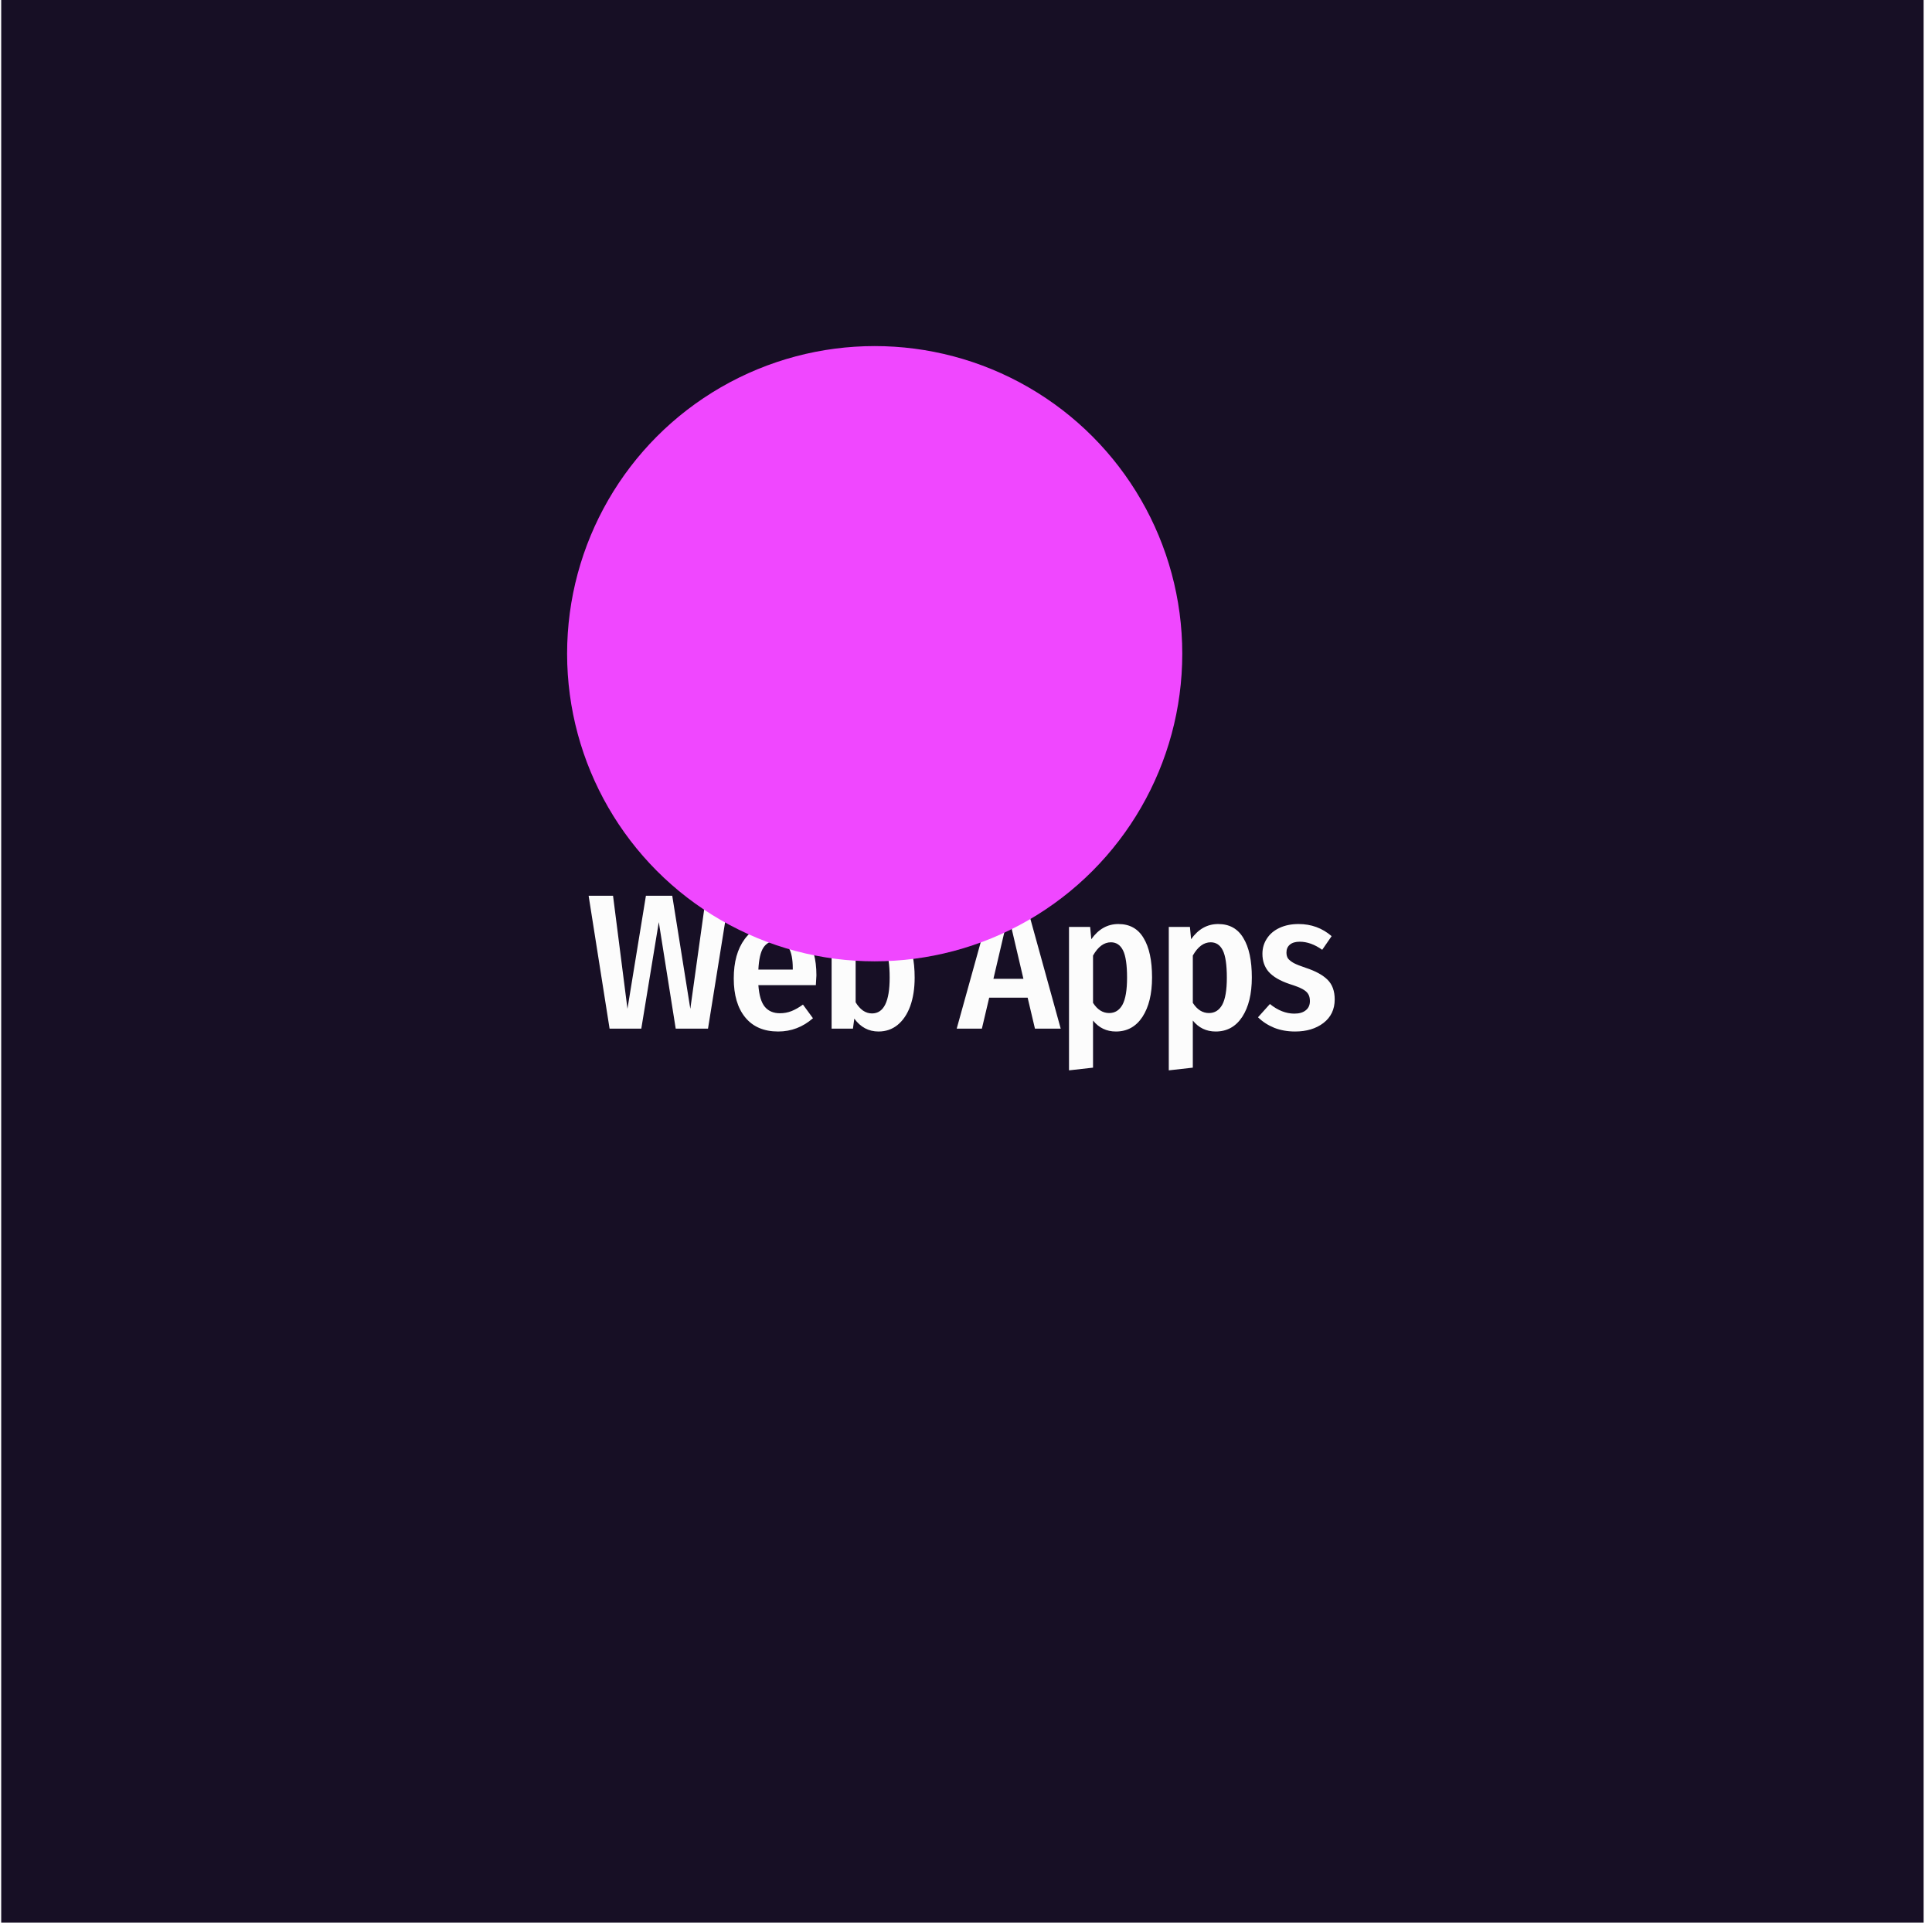 <svg xmlns="http://www.w3.org/2000/svg" width="201" height="200" viewBox="0 0 201 200" fill="none"><g clip-path="url(#clip0_779_344)"><rect width="200" height="200" transform="translate(0.125)" fill="#170F25"></rect><path d="M75.879 93.18L73.659 107H70.299L68.539 95.92L66.719 107H63.419L61.239 93.18H63.779L65.279 104.94L67.199 93.18H69.939L71.819 104.94L73.459 93.18H75.879ZM84.938 101.46C84.938 101.58 84.918 101.92 84.878 102.48H78.898C78.978 103.547 79.205 104.3 79.578 104.74C79.951 105.18 80.472 105.4 81.138 105.4C81.565 105.4 81.965 105.327 82.338 105.18C82.712 105.033 83.112 104.807 83.538 104.5L84.578 105.92C83.525 106.84 82.318 107.3 80.958 107.3C79.478 107.3 78.338 106.813 77.538 105.84C76.738 104.867 76.338 103.513 76.338 101.78C76.338 100.073 76.718 98.707 77.478 97.68C78.251 96.64 79.325 96.12 80.698 96.12C82.031 96.12 83.072 96.58 83.818 97.5C84.565 98.42 84.938 99.74 84.938 101.46ZM82.478 100.74C82.478 99.78 82.338 99.067 82.058 98.6C81.778 98.12 81.332 97.88 80.718 97.88C80.158 97.88 79.725 98.113 79.418 98.58C79.125 99.033 78.951 99.793 78.898 100.86H82.478V100.74ZM91.638 96.12C92.758 96.12 93.624 96.6 94.238 97.56C94.851 98.52 95.158 99.9 95.158 101.7C95.158 102.82 95.004 103.807 94.698 104.66C94.391 105.5 93.951 106.153 93.378 106.62C92.818 107.073 92.158 107.3 91.398 107.3C90.371 107.3 89.531 106.853 88.878 105.96L88.738 107H86.518V92.2L89.018 91.92V97.58C89.324 97.127 89.704 96.773 90.158 96.52C90.611 96.253 91.104 96.12 91.638 96.12ZM90.718 105.42C91.944 105.42 92.558 104.18 92.558 101.7C92.558 100.313 92.411 99.353 92.118 98.82C91.824 98.287 91.404 98.02 90.858 98.02C90.151 98.02 89.538 98.487 89.018 99.42V104.26C89.231 104.62 89.484 104.907 89.778 105.12C90.071 105.32 90.384 105.42 90.718 105.42ZM107.673 107L106.913 103.78H102.913L102.153 107H99.533L103.373 93.18H106.533L110.353 107H107.673ZM103.353 101.82H106.473L104.913 95.16L103.353 101.82ZM116.356 96.12C117.529 96.12 118.403 96.607 118.976 97.58C119.563 98.54 119.856 99.907 119.856 101.68C119.856 103.387 119.523 104.753 118.856 105.78C118.189 106.793 117.269 107.3 116.096 107.3C115.123 107.3 114.329 106.92 113.716 106.16V111.06L111.216 111.34V96.42H113.416L113.536 97.7C114.283 96.647 115.223 96.12 116.356 96.12ZM115.396 105.38C115.996 105.38 116.456 105.093 116.776 104.52C117.096 103.933 117.256 102.993 117.256 101.7C117.256 100.367 117.116 99.42 116.836 98.86C116.556 98.3 116.136 98.02 115.576 98.02C114.856 98.02 114.236 98.48 113.716 99.4V104.32C114.169 105.027 114.729 105.38 115.396 105.38ZM126.737 96.12C127.911 96.12 128.784 96.607 129.357 97.58C129.944 98.54 130.237 99.907 130.237 101.68C130.237 103.387 129.904 104.753 129.237 105.78C128.571 106.793 127.651 107.3 126.477 107.3C125.504 107.3 124.711 106.92 124.097 106.16V111.06L121.597 111.34V96.42H123.797L123.917 97.7C124.664 96.647 125.604 96.12 126.737 96.12ZM125.777 105.38C126.377 105.38 126.837 105.093 127.157 104.52C127.477 103.933 127.637 102.993 127.637 101.7C127.637 100.367 127.497 99.42 127.217 98.86C126.937 98.3 126.517 98.02 125.957 98.02C125.237 98.02 124.617 98.48 124.097 99.4V104.32C124.551 105.027 125.111 105.38 125.777 105.38ZM135.099 96.12C136.419 96.12 137.565 96.54 138.539 97.38L137.559 98.8C136.772 98.24 135.992 97.96 135.219 97.96C134.779 97.96 134.439 98.06 134.199 98.26C133.959 98.46 133.839 98.733 133.839 99.08C133.839 99.333 133.892 99.54 133.999 99.7C134.119 99.86 134.319 100.02 134.599 100.18C134.879 100.327 135.299 100.493 135.859 100.68C136.872 101.013 137.625 101.427 138.119 101.92C138.612 102.413 138.859 103.093 138.859 103.96C138.859 105 138.465 105.82 137.679 106.42C136.905 107.007 135.925 107.3 134.739 107.3C133.952 107.3 133.232 107.173 132.579 106.92C131.925 106.653 131.359 106.287 130.879 105.82L132.119 104.44C132.945 105.107 133.792 105.44 134.659 105.44C135.165 105.44 135.559 105.327 135.839 105.1C136.132 104.873 136.279 104.553 136.279 104.14C136.279 103.833 136.219 103.587 136.099 103.4C135.992 103.213 135.792 103.04 135.499 102.88C135.205 102.72 134.759 102.547 134.159 102.36C133.172 102.027 132.452 101.607 131.999 101.1C131.559 100.593 131.339 99.967 131.339 99.22C131.339 98.633 131.492 98.107 131.799 97.64C132.105 97.16 132.545 96.787 133.119 96.52C133.692 96.253 134.352 96.12 135.099 96.12Z" fill="#FCFCFC"></path><g filter="url(#filter0_f_779_344)"><circle cx="91" cy="68" r="32" fill="#F047FF"></circle></g></g><defs><filter id="filter0_f_779_344" x="-121" y="-144" width="424" height="424" filterUnits="userSpaceOnUse" color-interpolation-filters="sRGB"><feGaussianBlur stdDeviation="90"></feGaussianBlur></filter><clipPath id="clip0_779_344"><rect width="200" height="200" fill="white" transform="translate(0.125)"></rect></clipPath></defs></svg>